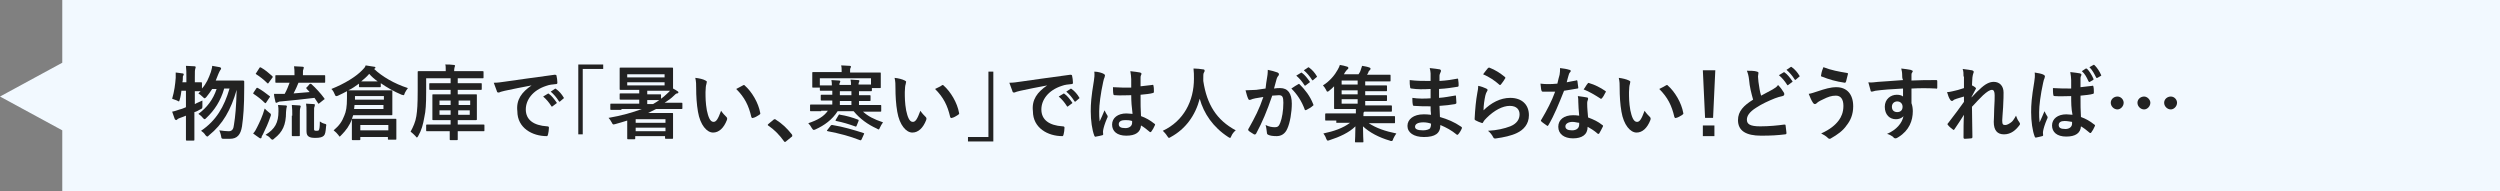<?xml version="1.0" encoding="utf-8"?>
<!-- Generator: Adobe Illustrator 27.7.0, SVG Export Plug-In . SVG Version: 6.00 Build 0)  -->
<svg version="1.1" id="レイヤー_1" xmlns="http://www.w3.org/2000/svg" xmlns:xlink="http://www.w3.org/1999/xlink" x="0px"
	 y="0px" viewBox="0 0 562 43" style="enable-background:new 0 0 562 43;" xml:space="preserve">
<rect x="0" y="0" width="562" height="43" fill="#808080" stroke="none"/>
<style type="text/css">
	.st0{fill:#F2F9FF;}
	.st1{enable-background:new    ;}
	.st2{fill:#222222;}
</style>
<g id="グループ_837" transform="translate(-587 -3679)">
	<path id="合体_10" class="st0" d="M601,3722v-13.7l-14-7.6l14-7.6V3679h548v43H601z"/>
	<g class="st1">
		<path class="st2" d="M627.8,3699.3c-0.1,0.7-0.2,1.5-0.4,2.1c-0.1,0.3-0.1,0.4-0.2,0.4c-0.1,0-0.2-0.1-0.4-0.2
			c-0.3-0.1-0.8-0.3-1.1-0.4c0.5-1.7,0.7-3.3,0.8-4.7c0-0.3,0-0.7,0-1.2c0.5,0.1,1.1,0.1,1.5,0.2c0.2,0,0.3,0.1,0.3,0.2
			s0,0.2-0.1,0.3c-0.1,0.1-0.1,0.3-0.1,0.6s0,0.6-0.1,0.9h0.9v-1c0-1.3,0-1.8-0.1-2.7c0.7,0,1.2,0.1,1.9,0.1c0.2,0,0.3,0.1,0.3,0.2
			c0,0.1-0.1,0.2-0.1,0.4c-0.1,0.2-0.1,0.7-0.1,2v1c1,0,1.3,0,1.4,0c0.2,0,0.2,0,0.2,0.2v1.2c1-1.1,1.5-2.3,2-3.7
			c0.1-0.5,0.3-0.9,0.3-1.4c0.5,0.1,1.2,0.2,1.7,0.3c0.2,0.1,0.3,0.1,0.3,0.3s-0.1,0.2-0.2,0.4c-0.1,0.1-0.2,0.4-0.4,0.8
			c-0.2,0.5-0.4,1-0.6,1.5h4.2c1.4,0,1.8,0,1.9,0c0.2,0,0.3,0.1,0.3,0.2c0,0.5,0,1,0,1.4c0,4.3-0.2,6.6-0.5,8.7
			c-0.3,1.9-1.1,2.8-2.7,2.8c-0.3,0-0.8,0-1.3,0c-0.6,0-0.6,0-0.7-0.6c-0.1-0.6-0.3-1-0.4-1.3c0.8,0.1,1.5,0.2,2.1,0.2
			c0.8,0,1.1-0.5,1.2-1.5c0.3-1.9,0.5-3.9,0.6-7.8c-1.3,4.5-3.1,7.7-6.2,10.2c-0.2,0.2-0.3,0.3-0.4,0.3c-0.1,0-0.2-0.1-0.4-0.3
			c-0.3-0.5-0.7-0.8-1-1c3.4-2.3,5.2-5.4,6.4-9.5h-1.2c-0.8,2.8-2.2,4.9-4,6.6c-0.2,0.2-0.3,0.3-0.4,0.3c-0.1,0-0.2-0.1-0.4-0.3
			c-0.3-0.4-0.7-0.7-1-0.9c1.9-1.4,3.3-3.2,4.1-5.6h-1c-0.4,0.6-0.8,1.2-1.3,1.8c-0.2,0.2-0.3,0.3-0.4,0.3c-0.1,0-0.2-0.1-0.4-0.3
			c-0.3-0.3-0.7-0.6-1-0.8l0.5-0.5c-0.2,0-0.6,0-1.3,0v2.9c0.5-0.3,1.1-0.5,1.7-0.8c0,0.3,0,0.8,0,1.2c0,0.5,0,0.6-0.5,0.8
			c-0.4,0.2-0.8,0.5-1.3,0.6v3c0,2.1,0,3.1,0,3.2c0,0.2,0,0.2-0.2,0.2H629c-0.2,0-0.2,0-0.2-0.2c0-0.1,0-1.1,0-3.2v-2.2
			c-0.4,0.2-0.8,0.3-1.3,0.5c-0.3,0.1-0.5,0.2-0.6,0.3c-0.1,0.1-0.2,0.2-0.3,0.2c-0.1,0-0.2-0.1-0.3-0.2c-0.2-0.5-0.4-1.2-0.6-1.7
			c0.6-0.1,1.1-0.3,1.7-0.5c0.5-0.1,0.9-0.3,1.4-0.5v-3.7H627.8z"/>
		<path class="st2" d="M644.6,3698.9c0.1-0.2,0.2-0.2,0.4-0.1c0.9,0.5,1.7,1.1,2.6,1.8c0.1,0.1,0.1,0.1,0.1,0.1c0,0.1,0,0.1-0.1,0.2
			l-0.8,1.2c-0.1,0.1-0.1,0.1-0.1,0.1c0,0-0.1,0-0.2-0.1c-0.8-0.8-1.6-1.4-2.5-2c-0.1-0.1-0.1-0.1-0.1-0.1c0-0.1,0.1-0.1,0.1-0.2
			L644.6,3698.9z M644.8,3707.6c0.5-1,1.2-2.4,1.7-4.2c0.3,0.3,0.6,0.6,1,0.9c0.3,0.2,0.4,0.3,0.4,0.5c0,0.1,0,0.2-0.1,0.4
			c-0.5,1.5-1.1,2.8-1.7,4c-0.2,0.3-0.3,0.5-0.3,0.7c0,0.1-0.1,0.2-0.2,0.2c-0.1,0-0.2,0-0.3-0.1c-0.4-0.3-0.9-0.6-1.4-1
			C644.3,3708.6,644.5,3708.2,644.8,3707.6z M645.3,3694.3c0.1-0.2,0.2-0.2,0.4-0.1c0.9,0.5,1.7,1.2,2.5,1.9
			c0.1,0.1,0.1,0.1,0.1,0.2s0,0.1-0.1,0.2l-0.8,1.1c-0.1,0.2-0.2,0.2-0.3,0.1c-0.8-0.8-1.7-1.5-2.5-2c-0.1-0.1-0.1-0.1-0.1-0.1
			c0-0.1,0-0.1,0.1-0.2L645.3,3694.3z M649.6,3704c0-0.5,0-0.9-0.1-1.4c0.6,0,1.1,0.1,1.7,0.1c0.2,0,0.3,0.1,0.3,0.2
			c0,0.1-0.1,0.3-0.1,0.4c0,0.2-0.1,0.5-0.1,0.9c0,2.9-0.8,4.5-2.6,5.9c-0.2,0.2-0.3,0.3-0.5,0.3c-0.1,0-0.2-0.1-0.4-0.3
			c-0.3-0.4-0.7-0.6-1.1-0.8C648.8,3708,649.6,3706.6,649.6,3704z M656.6,3697.9c0.2-0.1,0.2-0.1,0.4,0c1,0.9,2.1,2.1,2.9,3.2
			c0.1,0.2,0.1,0.2-0.1,0.3l-1,0.8c-0.1,0.1-0.2,0.1-0.2,0.1c0,0-0.1,0-0.1-0.1c-0.3-0.4-0.5-0.8-0.8-1.2c-2.5,0.3-5.2,0.6-7.5,0.8
			c-0.4,0-0.6,0.1-0.8,0.2c-0.1,0.1-0.2,0.1-0.3,0.1c-0.1,0-0.2-0.1-0.2-0.3c-0.1-0.5-0.3-1.1-0.3-1.7c0.8,0,1.2,0,1.8,0
			c0.2,0,0.4,0,0.6,0c0.5-0.9,0.8-1.7,1.1-2.5h-0.5c-1.7,0-2.3,0-2.5,0c-0.2,0-0.2,0-0.2-0.2v-1.3c0-0.2,0-0.2,0.2-0.2
			c0.1,0,0.7,0,2.5,0h1.6v-0.3c0-0.6,0-1.1-0.1-1.7c0.7,0,1.3,0.1,1.9,0.1c0.2,0,0.3,0.1,0.3,0.2c0,0.1-0.1,0.3-0.1,0.4
			c-0.1,0.2-0.1,0.3-0.1,1v0.3h2.3c1.8,0,2.4,0,2.5,0c0.2,0,0.2,0,0.2,0.2v1.3c0,0.2,0,0.2-0.2,0.2c-0.1,0-0.7,0-2.5,0h-3.3
			c-0.3,0.8-0.7,1.6-1.1,2.4c1.3-0.1,2.5-0.2,3.6-0.3c-0.2-0.3-0.5-0.5-0.7-0.8c-0.1-0.1-0.1-0.2,0.1-0.3L656.6,3697.9z M652.7,3705
			c0-0.9,0-1.6-0.1-2.4c0.5,0,1.2,0.1,1.7,0.1c0.2,0,0.3,0.1,0.3,0.2c0,0.1-0.1,0.3-0.1,0.4c-0.1,0.3-0.1,0.7-0.1,1.6v2.4
			c0,1.4,0,2,0,2.1c0,0.2,0,0.2-0.2,0.2h-1.4c-0.2,0-0.2,0-0.2-0.2c0-0.1,0-0.7,0-2.1V3705z M657.6,3707.9c0,0.3,0,0.4,0.1,0.4
			c0.1,0.1,0.2,0.1,0.5,0.1c0.3,0,0.4,0,0.5-0.2c0.1-0.2,0.2-0.6,0.2-1.9c0.3,0.2,0.6,0.4,1,0.5c0.5,0.1,0.5,0.2,0.4,0.6
			c-0.1,1.3-0.2,1.8-0.5,2.1c-0.3,0.3-0.8,0.5-1.9,0.5c-0.8,0-1.2-0.1-1.5-0.3c-0.3-0.2-0.5-0.5-0.5-1.2v-4.4c0-0.8,0-1.3-0.1-1.8
			c0.5,0,1.1,0.1,1.7,0.1c0.2,0,0.3,0.1,0.3,0.2c0,0.1-0.1,0.2-0.1,0.4c-0.1,0.2-0.1,0.3-0.1,1.4V3707.9z"/>
		<path class="st2" d="M666.1,3705.8c-0.5,1.4-1.3,2.5-2.4,3.6c-0.2,0.2-0.3,0.3-0.3,0.3c-0.1,0-0.2-0.1-0.3-0.3
			c-0.3-0.4-0.7-0.8-1.1-1.1c1.3-1.1,1.9-2,2.4-3.3c0.4-0.9,0.6-2,0.6-3.9c0-0.9,0-1.5,0-1.6c-0.6,0.3-1.3,0.7-2,1
			c-0.2,0.1-0.3,0.1-0.4,0.1c-0.2,0-0.2-0.1-0.4-0.5c-0.2-0.5-0.4-0.8-0.7-1.1c3-1.2,5.6-2.8,7-4.3c0.3-0.3,0.6-0.6,0.7-1
			c0.7,0.1,1.4,0.2,1.9,0.3c0.2,0,0.3,0.1,0.3,0.2c0,0.1-0.1,0.2-0.3,0.3c1.8,1.7,4.5,3.3,7.6,4.3c-0.3,0.4-0.5,0.7-0.7,1.1
			c-0.1,0.4-0.2,0.5-0.3,0.5c-0.1,0-0.2-0.1-0.4-0.1c-1.7-0.7-3.4-1.7-4.7-2.6v0.7c0,0.2,0,0.2-0.2,0.2c-0.1,0-0.4,0-1.5,0h-1.5
			c-1.1,0-1.4,0-1.5,0c-0.2,0-0.2,0-0.2-0.2v-0.6c-0.7,0.5-1.5,1.1-2.4,1.5c0.2,0,0.8,0,2.3,0h5c1.7,0,2.3,0,2.4,0
			c0.2,0,0.2,0,0.2,0.2c0,0.1,0,0.5,0,1.5v2.2c0,1,0,1.4,0,1.5c0,0.2,0,0.2-0.2,0.2c-0.1,0-0.7,0-2.4,0h-6.2
			C666.3,3705.1,666.2,3705.5,666.1,3705.8c0.1-0.1,0.1-0.1,0.2-0.1c0.1,0,0.7,0,2.4,0h4.8c1.7,0,2.3,0,2.4,0c0.2,0,0.2,0,0.2,0.2
			c0,0.1,0,0.5,0,1.1v1c0,1.8,0,2.1,0,2.2c0,0.2,0,0.2-0.2,0.2h-1.5c-0.2,0-0.2,0-0.2-0.2v-0.4H668v0.5c0,0.2,0,0.2-0.2,0.2h-1.5
			c-0.2,0-0.2,0-0.2-0.2c0-0.1,0-0.4,0-2.2v-0.8C666.1,3706.4,666.1,3706,666.1,3705.8L666.1,3705.8z M673.3,3702.6h-6.6
			c0,0.3-0.1,0.6-0.1,0.9h6.6V3702.6z M666.8,3700.6v0.8h6.5v-0.8H666.8z M668,3708.3h6.3v-1.2H668V3708.3z M670.8,3697.3
			c0.5,0,0.9,0,1.1,0c-0.7-0.5-1.4-1.1-1.9-1.7c-0.5,0.6-1.2,1.2-1.8,1.7H670.8z"/>
		<path class="st2" d="M685.4,3708.5c-1.7,0-2.3,0-2.4,0c-0.2,0-0.2,0-0.2-0.2v-1.1c0-0.2,0-0.2,0.2-0.2c0.1,0,0.7,0,2.4,0h2.9v-1
			h-1.5c-1.7,0-2.3,0-2.4,0c-0.2,0-0.2,0-0.2-0.2c0-0.1,0-0.5,0-1.6v-2.3c0-1,0-1.4,0-1.5c0-0.2,0-0.2,0.2-0.2c0.1,0,0.7,0,2.4,0
			h1.5v-1h-2.1c-1.8,0-2.4,0-2.5,0c-0.2,0-0.2,0-0.2-0.2v-1.1c0-0.2,0-0.2,0.2-0.2c0.1,0,0.7,0,2.5,0h2.1v-1.1h-5.5v3.2
			c0,2.6-0.1,4.2-0.4,5.5c-0.3,1.7-0.6,2.9-1.4,4.3c-0.1,0.2-0.2,0.3-0.3,0.3c-0.1,0-0.1-0.1-0.3-0.3c-0.4-0.4-0.8-0.8-1.1-1
			c0.6-1.1,1.1-2.2,1.3-3.5c0.2-1.3,0.3-2.6,0.3-5.8c0-2.8,0-4,0-4.1c0-0.2,0-0.2,0.2-0.2c0.1,0,0.7,0,2.4,0h3.7v-0.3
			c0-0.6,0-0.9-0.1-1.2c0.7,0,1.2,0,1.9,0.1c0.2,0,0.3,0.1,0.3,0.2c0,0.1-0.1,0.2-0.1,0.3c0,0.1-0.1,0.3-0.1,0.6v0.3h4
			c1.7,0,2.3,0,2.4,0c0.2,0,0.2,0,0.2,0.2v1.2c0,0.2,0,0.2-0.2,0.2c-0.1,0-0.7,0-2.4,0h-3.2v1.1h2.7c1.8,0,2.4,0,2.5,0
			c0.2,0,0.2,0,0.2,0.2v1.1c0,0.2,0,0.2-0.2,0.2c-0.1,0-0.7,0-2.5,0h-2.7v1h1.7c1.7,0,2.3,0,2.4,0c0.2,0,0.2,0,0.2,0.2
			c0,0.1,0,0.5,0,1.5v2.3c0,1,0,1.5,0,1.6c0,0.2,0,0.2-0.2,0.2c-0.1,0-0.7,0-2.4,0h-1.7v1h3.3c1.8,0,2.4,0,2.5,0
			c0.2,0,0.2,0,0.2,0.2v1.1c0,0.2,0,0.2-0.2,0.2c-0.1,0-0.7,0-2.5,0h-3.3c0,1.1,0,1.7,0,1.8c0,0.2,0,0.2-0.2,0.2h-1.4
			c-0.2,0-0.2,0-0.2-0.2c0-0.1,0-0.7,0-1.8H685.4z M688.3,3702.6v-1h-2.5v1H688.3z M688.3,3704.8v-1h-2.5v1H688.3z M690.1,3701.6v1
			h2.6v-1H690.1z M692.6,3703.8h-2.6v1h2.6V3703.8z"/>
		<path class="st2" d="M706.5,3698.2c-2.2,0.4-4.1,0.8-6,1.2c-0.7,0.2-0.9,0.2-1.1,0.3c-0.1,0.1-0.3,0.1-0.4,0.1
			c-0.1,0-0.3-0.1-0.3-0.3c-0.2-0.5-0.4-1.1-0.7-1.9c0.9,0,1.5-0.1,2.9-0.3c2.2-0.3,6.2-0.9,10.8-1.5c0.3,0,0.4,0.1,0.4,0.2
			c0.1,0.4,0.2,1.1,0.2,1.6c0,0.2-0.1,0.3-0.3,0.3c-0.8,0.1-1.4,0.1-2.2,0.4c-3.1,1-4.6,3.2-4.6,5.3c0,2.3,1.7,3.6,4.8,3.8
			c0.3,0,0.4,0.1,0.4,0.3c0,0.5-0.1,1.1-0.2,1.5c-0.1,0.3-0.1,0.4-0.3,0.4c-3.2,0-6.6-1.8-6.6-5.6
			C703,3701.4,704.3,3699.7,706.5,3698.2L706.5,3698.2z M710.1,3700.1c0.1-0.1,0.2-0.1,0.3,0c0.6,0.4,1.2,1.2,1.7,1.9
			c0.1,0.1,0.1,0.2-0.1,0.3l-0.8,0.6c-0.1,0.1-0.2,0.1-0.3-0.1c-0.5-0.8-1.1-1.5-1.8-2.1L710.1,3700.1z M711.7,3699
			c0.1-0.1,0.2-0.1,0.3,0c0.7,0.5,1.3,1.2,1.7,1.9c0.1,0.1,0.1,0.2-0.1,0.3l-0.7,0.6c-0.1,0.1-0.2,0.1-0.3-0.1
			c-0.5-0.8-1.1-1.5-1.8-2.1L711.7,3699z"/>
		<path class="st2" d="M722.6,3693.5v1H718v14.7H717v-15.7H722.6z"/>
		<path class="st2" d="M726.7,3703.7c-1.6,0-2.1,0-2.3,0c-0.2,0-0.2,0-0.2-0.2v-1c0-0.2,0-0.2,0.2-0.2c0.1,0,0.6,0,2.3,0h4v-0.9
			h-1.9c-1.7,0-2.2,0-2.3,0c-0.2,0-0.2,0-0.2-0.2v-1c0-0.2,0-0.2,0.2-0.2c0.1,0,0.7,0,2.3,0h1.9v-0.8H729c-1.7,0-2.4,0-2.5,0
			c-0.2,0-0.2,0-0.2-0.2c0-0.1,0-0.5,0-1.4v-1.8c0-0.9,0-1.3,0-1.4c0-0.2,0-0.2,0.2-0.2c0.1,0,0.7,0,2.5,0h6.6c1.7,0,2.4,0,2.5,0
			c0.2,0,0.2,0,0.2,0.2c0,0.1,0,0.5,0,1.4v1.8c0,0.8,0,1.2,0,1.3c0.4,0.2,0.7,0.4,1,0.6c0.2,0.1,0.2,0.2,0.2,0.3
			c0,0.1-0.1,0.2-0.3,0.2c-0.2,0-0.4,0.2-0.7,0.5c-0.6,0.6-1.3,1.1-2.1,1.6h1.6c1.6,0,2.1,0,2.2,0c0.2,0,0.2,0,0.2,0.2v1
			c0,0.2,0,0.2-0.2,0.2c-0.1,0-0.6,0-2.2,0h-3.5c-0.6,0.3-1.2,0.6-1.8,0.9h3.1c1.5,0,2.2,0,2.3,0c0.2,0,0.2,0,0.2,0.2
			c0,0.1,0,0.5,0,1.7v1.2c0,2,0,2.4,0,2.5c0,0.2,0,0.2-0.2,0.2h-1.4c-0.2,0-0.2,0-0.2-0.2v-0.4h-6.7v0.5c0,0.2,0,0.2-0.2,0.2h-1.4
			c-0.2,0-0.2,0-0.2-0.2c0-0.1,0-0.6,0-2.5v-1.5c-1,0.3-1.9,0.6-2.7,0.8c-0.5,0.1-0.5,0.2-0.8-0.4c-0.2-0.4-0.5-0.8-0.7-1
			c2.9-0.5,5.4-1.2,7.5-2H726.7z M728,3695.7v0.7h8.4v-0.7H728z M736.4,3697.5H728v0.7h8.4V3697.5z M729.9,3705.8v0.8h6.7v-0.8
			H729.9z M736.6,3708.5v-0.8h-6.7v0.8H736.6z M735.6,3701.2c0.4-0.3,0.8-0.6,1.2-1c0.3-0.3,0.6-0.5,0.8-0.8c-0.4,0-1,0-2.1,0h-3
			v0.8h0.6c1.7,0,2.2,0,2.3,0c0.2,0,0.2,0,0.2,0.2V3701.2z M733.8,3702.4c0.5-0.3,1-0.6,1.4-0.9c-0.3,0-0.9,0-2.1,0h-0.6v0.9H733.8z
			"/>
		<path class="st2" d="M745.6,3697.1c0.2,0.1,0.3,0.2,0.3,0.3c0,0.1-0.1,0.3-0.1,0.5c-0.1,0.2-0.2,1-0.2,1.8c0,1.2,0,2.4,0.3,4.1
			c0.3,1.4,0.7,2.6,1.5,2.6c0.6,0,1-0.6,1.7-2.5c0.4,0.6,0.8,1,1.2,1.4c0.2,0.2,0.2,0.4,0.1,0.7c-0.7,1.8-1.8,2.8-3.1,2.8
			c-1.4,0-2.9-1.7-3.4-4.7c-0.3-1.7-0.4-3.6-0.4-5.2c0-1,0-1.5-0.2-2.4C744.2,3696.6,745.1,3696.8,745.6,3697.1z M754,3698.2
			c0.1,0,0.1-0.1,0.2-0.1c0.1,0,0.1,0,0.2,0.1c1.6,1.4,3.1,3.9,3.5,6.2c0.1,0.2-0.1,0.3-0.2,0.4c-0.5,0.3-0.9,0.6-1.4,0.7
			c-0.2,0.1-0.3,0-0.4-0.2c-0.6-2.6-1.5-4.4-3.4-6.3C753.2,3698.6,753.7,3698.4,754,3698.2z"/>
		<path class="st2" d="M760.9,3705.9c0.1-0.1,0.2-0.1,0.3-0.1c0.1,0,0.1,0,0.2,0.1c1.3,0.8,2.5,1.9,3.6,3.3c0.1,0.1,0.1,0.2,0.1,0.3
			c0,0.1,0,0.2-0.2,0.3l-1.1,0.9c-0.1,0.1-0.2,0.2-0.3,0.2c-0.1,0-0.2,0-0.3-0.2c-1-1.4-2.2-2.6-3.4-3.4c-0.1-0.1-0.2-0.1-0.2-0.2
			s0-0.1,0.1-0.2L760.9,3705.9z"/>
		<path class="st2" d="M771.6,3704c-1.6,0-2.2,0-2.3,0c-0.2,0-0.2,0-0.2-0.2v-1.1c0-0.2,0-0.2,0.2-0.2c0.1,0,0.7,0,2.3,0h2.5v-0.9
			c-1.7,0-2.3,0-2.4,0c-0.2,0-0.2,0-0.2-0.2v-0.9c0-0.2,0-0.2,0.2-0.2c0.1,0,0.7,0,2.4,0v-0.9h-0.7c-1.2,0-1.8,0-1.9,0
			c-0.2,0-0.2,0-0.2-0.2v-0.5h-1.5c-0.2,0-0.2,0-0.2-0.2c0-0.1,0-0.3,0-1.7v-0.5c0-0.5,0-0.8,0-0.9c0-0.2,0-0.2,0.2-0.2
			c0.1,0,0.7,0,2.4,0h4v-0.4c0-0.4,0-0.7-0.1-1.1c0.6,0,1.3,0.1,1.9,0.1c0.2,0,0.3,0.1,0.3,0.2c0,0.1-0.1,0.2-0.1,0.3
			c-0.1,0.1-0.1,0.3-0.1,0.6v0.4h4.3c1.7,0,2.3,0,2.4,0c0.2,0,0.2,0,0.2,0.2c0,0.1,0,0.4,0,0.8v0.6c0,1.4,0,1.6,0,1.7
			c0,0.2,0,0.2-0.2,0.2H783v0.5c0,0.2,0,0.2-0.2,0.2c-0.1,0-0.7,0-2,0h-0.7v0.9c1.7,0,2.3,0,2.4,0c0.2,0,0.2,0,0.2,0.2v0.9
			c0,0.2,0,0.2-0.2,0.2c-0.1,0-0.7,0-2.4,0v0.9h2.5c1.6,0,2.2,0,2.3,0c0.2,0,0.2,0,0.2,0.2v1.1c0,0.2,0,0.2-0.2,0.2
			c-0.1,0-0.7,0-2.3,0H781c1.1,1,2.4,1.7,4.5,2.4c-0.3,0.4-0.5,0.8-0.7,1.2c-0.1,0.3-0.2,0.4-0.3,0.4c-0.1,0-0.2-0.1-0.4-0.2
			c-2-0.9-3.8-2.2-5.2-3.9h-3.6c-1.2,1.9-3,3.2-5,4.1c-0.2,0.1-0.3,0.1-0.4,0.1c-0.1,0-0.2-0.1-0.4-0.4c-0.2-0.4-0.5-0.8-0.8-1.1
			c2.1-0.7,3.5-1.5,4.4-2.8H771.6z M771.3,3696.8v1.4h0.1c0.1,0,0.7,0,1.9,0h0.7c0-0.4,0-0.8-0.1-1.2c0.6,0,1.1,0.1,1.7,0.1
			c0.2,0,0.3,0.1,0.3,0.2c0,0.1-0.1,0.2-0.1,0.3c-0.1,0.1-0.1,0.3-0.1,0.5h2.6c0-0.4,0-0.8-0.1-1.2c0.6,0,1.1,0.1,1.7,0.1
			c0.2,0,0.3,0.1,0.3,0.2c0,0.1-0.1,0.2-0.1,0.3c-0.1,0.1-0.1,0.3-0.1,0.5h0.7c1.3,0,1.9,0,2,0h0.1v-1.4H771.3z M773.7,3707.3
			c0.1-0.2,0.2-0.2,0.4-0.2c2.5,0.4,4.8,1.1,7,1.8c0.2,0.1,0.2,0.1,0.1,0.3l-0.5,1.1c-0.1,0.2-0.2,0.3-0.4,0.2
			c-2.3-0.9-4.6-1.5-7.2-2c-0.1,0-0.2-0.1-0.2-0.1c0-0.1,0-0.1,0.1-0.2L773.7,3707.3z M775.5,3704.9c0.1-0.2,0.2-0.2,0.4-0.1
			c1.3,0.2,2.7,0.6,4,1.1c0.2,0.1,0.1,0.1,0.1,0.3l-0.4,1c-0.1,0.3-0.2,0.3-0.4,0.2c-1.4-0.5-2.7-0.9-4.2-1.2
			c-0.2,0-0.2-0.1-0.1-0.3L775.5,3704.9z M778.4,3700.4v-0.9h-2.6v0.9H778.4z M778.4,3702.6v-0.9h-2.6v0.9H778.4z"/>
		<path class="st2" d="M790.4,3697.1c0.2,0.1,0.3,0.2,0.3,0.3c0,0.1-0.1,0.3-0.1,0.5c-0.1,0.2-0.2,1-0.2,1.8c0,1.2,0,2.4,0.3,4.1
			c0.3,1.4,0.7,2.6,1.5,2.6c0.6,0,1-0.6,1.7-2.5c0.4,0.6,0.8,1,1.2,1.4c0.2,0.2,0.2,0.4,0.1,0.7c-0.7,1.8-1.8,2.8-3.1,2.8
			c-1.4,0-2.9-1.7-3.4-4.7c-0.3-1.7-0.4-3.6-0.4-5.2c0-1,0-1.5-0.2-2.4C789,3696.6,789.8,3696.8,790.4,3697.1z M798.7,3698.2
			c0.1,0,0.1-0.1,0.2-0.1c0.1,0,0.1,0,0.2,0.1c1.6,1.4,3.1,3.9,3.5,6.2c0.1,0.2-0.1,0.3-0.2,0.4c-0.5,0.3-0.9,0.6-1.4,0.7
			c-0.2,0.1-0.3,0-0.4-0.2c-0.6-2.6-1.5-4.4-3.4-6.3C798,3698.6,798.5,3698.4,798.7,3698.2z"/>
		<path class="st2" d="M804.6,3710.8v-1h4.6v-14.7h1.1v15.7H804.6z"/>
		<path class="st2" d="M822.4,3698.2c-2.2,0.4-4.1,0.8-6,1.2c-0.7,0.2-0.9,0.2-1.1,0.3c-0.1,0.1-0.3,0.1-0.4,0.1
			c-0.1,0-0.3-0.1-0.3-0.3c-0.2-0.5-0.4-1.1-0.7-1.9c0.9,0,1.5-0.1,2.9-0.3c2.2-0.3,6.2-0.9,10.8-1.5c0.3,0,0.4,0.1,0.4,0.2
			c0.1,0.4,0.2,1.1,0.2,1.6c0,0.2-0.1,0.3-0.3,0.3c-0.8,0.1-1.4,0.1-2.2,0.4c-3.1,1-4.6,3.2-4.6,5.3c0,2.3,1.7,3.6,4.8,3.8
			c0.3,0,0.4,0.1,0.4,0.3c0,0.5-0.1,1.1-0.2,1.5c-0.1,0.3-0.1,0.4-0.3,0.4c-3.2,0-6.6-1.8-6.6-5.6
			C818.9,3701.4,820.2,3699.7,822.4,3698.2L822.4,3698.2z M826,3700.1c0.1-0.1,0.2-0.1,0.3,0c0.6,0.4,1.2,1.2,1.7,1.9
			c0.1,0.1,0.1,0.2-0.1,0.3l-0.8,0.6c-0.1,0.1-0.2,0.1-0.3-0.1c-0.5-0.8-1.1-1.5-1.8-2.1L826,3700.1z M827.6,3699
			c0.1-0.1,0.2-0.1,0.3,0c0.7,0.5,1.3,1.2,1.7,1.9c0.1,0.1,0.1,0.2-0.1,0.3l-0.7,0.6c-0.1,0.1-0.2,0.1-0.3-0.1
			c-0.5-0.8-1.1-1.5-1.8-2.1L827.6,3699z"/>
		<path class="st2" d="M835.1,3695.6c0.2,0.1,0.3,0.2,0.3,0.4c0,0.1-0.1,0.3-0.1,0.4c-0.1,0.2-0.2,0.5-0.3,1
			c-0.6,2.7-0.9,5.2-0.9,6.6c0,0.7,0,1.5,0.1,2.3c0.4-0.8,0.7-1.6,1.1-2.5c0.3,0.6,0.4,0.8,0.6,1.1c0.1,0.1,0.1,0.2,0.1,0.3
			c0,0.1,0,0.2-0.1,0.3c-0.6,1.4-0.8,2.2-0.9,2.7c-0.1,0.5,0,0.8,0,1c0,0.1-0.1,0.2-0.2,0.2c-0.3,0.1-0.9,0.2-1.4,0.3
			c-0.2,0.1-0.3,0-0.4-0.2c-0.5-1.3-0.8-3.4-0.8-5.5c0-1.7,0.1-3.2,0.7-6.8c0.1-0.6,0.2-1.4,0.1-2.1
			C833.8,3695.1,834.8,3695.4,835.1,3695.6z M841.3,3700.4c-1.2,0-2.5,0.1-3.7,0c-0.2,0-0.3-0.1-0.3-0.2c-0.1-0.4-0.1-1.1-0.1-1.6
			c1.4,0.1,2.8,0.1,4.1,0.1c0-0.6,0-1.2,0-1.9c0-0.6-0.1-1.1-0.2-1.8c1,0.1,1.6,0.2,2.2,0.3c0.2,0.1,0.3,0.1,0.3,0.3
			c0,0.1,0,0.1-0.1,0.3c-0.1,0.2-0.1,0.4-0.1,0.6c0,0.6,0,1.1,0,1.9c0.8-0.1,1.8-0.2,2.6-0.3c0.2-0.1,0.3,0,0.3,0.2
			c0.1,0.3,0.1,0.9,0.1,1.3c0,0.2-0.1,0.3-0.2,0.3c-0.6,0.2-1.8,0.3-2.8,0.4c0,2,0,3.3,0.1,4.8c1.1,0.4,2,0.9,3,1.7
			c0.2,0.1,0.2,0.2,0.1,0.4c-0.2,0.5-0.5,1-0.8,1.4c-0.1,0.1-0.1,0.1-0.2,0.1c-0.1,0-0.1,0-0.2-0.1c-0.6-0.5-1.2-1-1.9-1.4
			c-0.1,1.5-1.2,2.3-3.3,2.3c-2.1,0-3.2-1-3.2-2.5c0-1.5,1.3-2.5,3.2-2.5c0.5,0,1,0.1,1.4,0.1
			C841.4,3703.1,841.3,3701.8,841.3,3700.4z M839.9,3706c-0.8,0-1.4,0.3-1.4,0.9s0.4,0.9,1.5,0.9c0.9,0,1.5-0.5,1.5-1.2
			c0-0.1,0-0.2,0-0.4C840.9,3706,840.4,3706,839.9,3706z"/>
		<path class="st2" d="M863.8,3709.6c-0.1,0.3-0.2,0.4-0.3,0.4c-0.1,0-0.2-0.1-0.4-0.2c-3.4-2.2-5.5-5.3-6.4-8.6
			c-1,3.8-3.2,6.8-6.5,8.6c-0.2,0.1-0.3,0.2-0.4,0.2c-0.1,0-0.2-0.1-0.4-0.4c-0.3-0.5-0.7-0.9-1-1.2c4.7-2.2,7-6.7,7-11.7
			c0-0.8,0-1.5-0.1-2.3c0.7,0,1.6,0.1,2.2,0.2c0.2,0,0.3,0.1,0.3,0.3c0,0.2-0.1,0.3-0.2,0.5c-0.1,0.2-0.1,0.6-0.1,1.2
			c0,0.2,0,0.4,0,0.6c0.8,5.3,3,8.8,7.3,11.1C864.4,3708.6,864,3709.1,863.8,3709.6z"/>
		<path class="st2" d="M871.8,3696.7c0.1-0.5,0.2-1.2,0.2-2c0.9,0.2,1.4,0.3,2.2,0.6c0.2,0.1,0.3,0.2,0.3,0.4c0,0.1,0,0.2-0.1,0.3
			c-0.2,0.2-0.3,0.4-0.4,0.7c-0.2,0.7-0.4,1.4-0.6,2.2c0.5-0.1,1-0.1,1.4-0.1c1.7,0,2.6,1.2,2.6,3.5c0,1.9-0.4,4.3-1,5.6
			c-0.5,1.2-1.4,1.7-2.4,1.7c-0.9,0-1.5-0.1-1.9-0.3c-0.2-0.1-0.3-0.2-0.3-0.5c-0.1-0.6-0.1-1.1-0.3-1.7c0.8,0.4,1.5,0.5,2.1,0.5
			c0.6,0,0.9-0.2,1.2-1c0.4-1,0.7-2.7,0.7-4.5c0-1.3-0.2-1.7-1-1.7c-0.4,0-1,0.1-1.5,0.1c-1.2,3.5-2.2,5.9-3.6,8.5
			c-0.1,0.2-0.3,0.3-0.5,0.2c-0.3-0.2-1-0.6-1.2-0.8c-0.1-0.1-0.1-0.2-0.1-0.3c0-0.1,0-0.1,0.1-0.2c1.4-2.5,2.4-4.4,3.3-7.1
			c-0.7,0.1-1.3,0.2-1.8,0.3c-0.5,0.1-0.8,0.2-1,0.3c-0.3,0.1-0.5,0.1-0.6-0.2c-0.2-0.4-0.4-1.1-0.6-1.9c0.8,0,1.6-0.1,2.4-0.1
			c0.8-0.1,1.4-0.2,2.1-0.3C871.6,3697.9,871.7,3697.3,871.8,3696.7z M878.9,3697.9c0.1-0.1,0.2,0,0.3,0.1c1.2,1.2,2.3,2.6,3,4.4
			c0.1,0.2,0.1,0.3-0.1,0.4c-0.3,0.3-1,0.7-1.4,0.9c-0.2,0.1-0.4,0.1-0.4-0.1c-0.7-1.9-1.7-3.4-3-4.7
			C877.9,3698.5,878.5,3698.1,878.9,3697.9z M879.4,3695.4c0.1-0.1,0.2-0.1,0.3,0c0.6,0.4,1.2,1.2,1.7,1.9c0.1,0.1,0.1,0.2-0.1,0.3
			l-0.8,0.6c-0.1,0.1-0.2,0.1-0.3-0.1c-0.5-0.8-1.1-1.5-1.8-2.1L879.4,3695.4z M881,3694.2c0.1-0.1,0.2-0.1,0.3,0
			c0.7,0.5,1.3,1.2,1.7,1.9c0.1,0.1,0.1,0.2-0.1,0.3l-0.7,0.6c-0.1,0.1-0.2,0.1-0.3-0.1c-0.5-0.8-1.1-1.5-1.8-2.1L881,3694.2z"/>
		<path class="st2" d="M887.4,3706.1c-1.6,0-2.2,0-2.3,0c-0.2,0-0.2,0-0.2-0.2v-1.2c0-0.2,0-0.2,0.2-0.2c0.1,0,0.7,0,2.3,0h4.4v-0.1
			c0-0.3,0-0.6,0-0.9h-2.2c-1.8,0-2.4,0-2.5,0c-0.2,0-0.2,0-0.2-0.2c0-0.1,0-0.7,0-2v-2.9c-0.3,0.3-0.7,0.7-1.1,1
			c-0.2,0.2-0.3,0.2-0.4,0.2c-0.1,0-0.2-0.1-0.3-0.4c-0.2-0.4-0.5-0.8-0.7-1c1.6-1,2.7-2.4,3.3-3.5c0.3-0.5,0.4-0.8,0.5-1.1
			c0.6,0.1,1.1,0.2,1.7,0.4c0.2,0.1,0.2,0.1,0.2,0.3c0,0.1,0,0.2-0.2,0.3c-0.1,0.1-0.3,0.3-0.5,0.6l-0.3,0.5h3.3
			c0.2-0.3,0.4-0.6,0.5-1c0.1-0.3,0.2-0.6,0.3-0.9c0.6,0.1,1.2,0.2,1.7,0.4c0.2,0.1,0.2,0.2,0.2,0.3c0,0.1-0.1,0.2-0.2,0.3
			c-0.1,0.1-0.3,0.3-0.3,0.5c-0.1,0.2-0.2,0.4-0.3,0.5h2.7c1.7,0,2.3,0,2.4,0c0.2,0,0.2,0,0.2,0.2v1.1c0,0.2,0,0.2-0.2,0.2
			c-0.1,0-0.7,0-2.4,0h-3.1v0.9h2.3c1.7,0,2.3,0,2.4,0c0.2,0,0.2,0,0.2,0.2v0.9c0,0.2,0,0.2-0.2,0.2c-0.1,0-0.7,0-2.4,0h-2.3v0.9
			h2.3c1.7,0,2.3,0,2.4,0c0.2,0,0.2,0,0.2,0.2v0.9c0,0.2,0,0.2-0.2,0.2c-0.1,0-0.7,0-2.4,0h-2.3v1h3.3c1.8,0,2.4,0,2.5,0
			c0.2,0,0.2,0,0.2,0.2v1c0,0.2,0,0.2-0.2,0.2c-0.1,0-0.7,0-2.5,0h-3.5l-0.1,0.1c-0.1,0.1-0.1,0.3-0.1,0.8v0.1h4.6
			c1.6,0,2.2,0,2.3,0c0.2,0,0.2,0,0.2,0.2v1.2c0,0.2,0,0.2-0.2,0.2c-0.1,0-0.7,0-2.3,0h-3.4c1.7,1.1,3.7,1.8,6.2,2.3
			c-0.3,0.4-0.5,0.8-0.7,1.2c-0.1,0.4-0.2,0.5-0.4,0.5c-0.1,0-0.2,0-0.4-0.1c-2.4-0.7-4.5-1.8-6-3.2c0,2,0.1,3,0.1,3.4
			c0,0.2,0,0.2-0.2,0.2h-1.5c-0.2,0-0.2,0-0.2-0.2c0-0.4,0.1-1.4,0.1-3.4c-1.4,1.4-3.6,2.4-5.8,3.1c-0.2,0.1-0.3,0.1-0.4,0.1
			c-0.2,0-0.2-0.1-0.4-0.5c-0.1-0.4-0.4-0.8-0.6-1.1c2.4-0.5,4.4-1.2,6-2.4H887.4z M892.2,3698v-0.9h-3.6v0.9H892.2z M892.2,3700.2
			v-0.9h-3.6v0.9H892.2z M892.2,3702.3v-1h-3.6v1H892.2z"/>
		<path class="st2" d="M908.6,3702.9c-1.2,0-2.5,0-3.7-0.1c-0.2,0-0.3-0.1-0.3-0.3c-0.1-0.4-0.1-1.1-0.1-1.5
			c1.3,0.2,2.7,0.2,4.1,0.1c0-0.7,0-1.4,0-2.1c-1.7,0.1-3,0.1-4.3-0.1c-0.2,0-0.3-0.1-0.3-0.3c-0.1-0.5-0.1-0.9-0.1-1.6
			c1.6,0.2,3.1,0.2,4.7,0.2c0-0.7,0-1.1,0-1.7c0-0.4-0.1-0.7-0.2-1.2c1,0.1,1.7,0.2,2.3,0.3c0.2,0.1,0.3,0.3,0.2,0.5
			c-0.1,0.3-0.3,0.6-0.3,0.9c0,0.4,0,0.6,0,1.2c1.7-0.1,2.9-0.3,3.9-0.5c0.2-0.1,0.3,0,0.3,0.2c0.1,0.5,0.1,1,0.1,1.3
			c0,0.2-0.1,0.3-0.2,0.3c-1.3,0.2-2.4,0.4-4.2,0.5c0,0.7,0,1.4,0,2c1.4-0.1,2.2-0.3,3.5-0.5c0.2-0.1,0.3,0,0.3,0.1
			c0,0.3,0.1,0.9,0.1,1.5c0,0.2-0.1,0.2-0.3,0.3c-1.2,0.2-2,0.3-3.5,0.4c0,0.8,0.1,1.7,0.1,2.5c1.7,0.5,3.2,1.1,4.8,2.2
			c0.2,0.2,0.2,0.2,0.1,0.4c-0.1,0.3-0.5,1-0.8,1.3c-0.1,0.1-0.1,0.1-0.2,0.1c-0.1,0-0.1,0-0.2-0.1c-1.1-0.9-2.2-1.5-3.6-2.1
			c0,1.9-1.2,2.7-3.7,2.7c-2.3,0-3.7-1-3.7-2.5c0-1.5,1.4-2.6,3.6-2.6c0.5,0,0.9,0,1.7,0.1C908.6,3704.2,908.6,3703.5,908.6,3702.9z
			 M907,3706.5c-1.3,0-1.9,0.4-1.9,1c0,0.5,0.5,0.8,1.8,0.8c0.7,0,1.4-0.2,1.6-0.5c0.1-0.2,0.2-0.5,0.2-1
			C908.2,3706.6,907.5,3706.5,907,3706.5z"/>
		<path class="st2" d="M921.1,3698.9c0.2,0.1,0.3,0.2,0.3,0.3c0,0.1,0,0.2-0.1,0.3c-0.2,0.3-0.3,0.6-0.4,1c-0.2,0.9-0.4,2.2-0.4,3.3
			c1.7-1.7,3.8-2.8,6-2.8c2.6,0,4.2,1.5,4.2,3.9c0,2-1.2,3.3-2.7,4c-1.2,0.6-3.1,1-4.6,1.2c-0.4,0.1-0.6,0-0.7-0.2
			c-0.3-0.6-0.7-1.1-1.2-1.5c2-0.1,3.7-0.5,5-1c1.5-0.6,2.1-1.6,2.1-2.7c0-1-0.6-1.9-2.2-1.9c-1.6,0-3.5,1-5.2,2.7
			c-0.3,0.3-0.6,0.6-0.8,1c-0.1,0.2-0.2,0.2-0.4,0.1c-0.4-0.1-0.8-0.3-1.2-0.5c-0.2-0.1-0.3-0.1-0.3-0.4c0.1-2.1,0.3-4.2,0.6-5.8
			c0.1-0.5,0.2-1,0.2-1.6C919.9,3698.4,920.7,3698.7,921.1,3698.9z M921.5,3694.3c0.1-0.1,0.2-0.1,0.3-0.1c1.3,0.5,2.4,1.2,3.5,2.1
			c0.1,0.1,0.1,0.1,0.1,0.2c0,0.1,0,0.1-0.1,0.2c-0.2,0.4-0.6,0.9-0.9,1.3c-0.1,0.1-0.1,0.1-0.2,0.1c-0.1,0-0.1,0-0.2-0.1
			c-1-0.9-2.2-1.7-3.6-2.3C920.9,3695.1,921.2,3694.6,921.5,3694.3z"/>
		<path class="st2" d="M941.3,3697.1c0.2-0.1,0.2-0.1,0.3,0.1c0.1,0.5,0.1,1,0.2,1.5c0,0.2-0.1,0.2-0.2,0.2c-1,0.2-1.9,0.3-3,0.5
			c-1.2,3-2.2,5.5-3.5,7.7c-0.1,0.1-0.1,0.2-0.2,0.2c-0.1,0-0.1,0-0.2-0.1c-0.4-0.3-0.9-0.6-1.2-0.9c-0.1-0.1-0.1-0.1-0.1-0.2
			c0-0.1,0-0.1,0.1-0.2c1.3-2.2,2.3-4.1,3.1-6.3c-0.7,0-1.2,0-1.8,0c-0.4,0-0.5,0-1,0c-0.2,0-0.2-0.1-0.3-0.3
			c-0.1-0.3-0.1-0.9-0.2-1.5c0.7,0.1,1.2,0.1,1.7,0.1c0.7,0,1.2,0,2.1-0.1c0.2-0.8,0.3-1.4,0.5-2c0.1-0.6,0.1-0.9,0.1-1.5
			c0.8,0.1,1.5,0.2,2.1,0.4c0.2,0,0.3,0.1,0.3,0.3c0,0.1-0.1,0.2-0.2,0.3c-0.1,0.1-0.2,0.3-0.3,0.7c-0.1,0.4-0.3,1-0.4,1.5
			C939.8,3697.4,940.6,3697.2,941.3,3697.1z M941.8,3701.9c0-0.5,0-0.8-0.1-1.3c0.9,0.1,1.4,0.2,2,0.3c0.2,0,0.3,0.1,0.3,0.3
			c0,0,0,0.2-0.1,0.4c-0.1,0.2-0.1,0.4-0.1,0.7c0,1.1,0.1,1.8,0.2,3.1c1.3,0.5,2.2,0.9,3.2,1.7c0.2,0.1,0.2,0.2,0.1,0.4
			c-0.3,0.6-0.5,1-0.8,1.5c-0.1,0.1-0.1,0.1-0.2,0.1c-0.1,0-0.1,0-0.2-0.1c-0.8-0.7-1.5-1.1-2.2-1.5c0,1.8-1.3,2.6-3.3,2.6
			c-2,0-3.3-1-3.3-2.6c0-1.6,1.3-2.6,3.3-2.6c0.3,0,0.8,0,1.4,0.1C941.9,3703.8,941.8,3702.7,941.8,3701.9z M940.5,3706.4
			c-0.9,0-1.6,0.4-1.6,1c0,0.6,0.5,0.9,1.5,0.9c1,0,1.6-0.5,1.6-1.3c0-0.2,0-0.3,0-0.4C941.6,3706.6,941.1,3706.4,940.5,3706.4z
			 M943.9,3697.8c0.1-0.2,0.2-0.2,0.4-0.1c1.1,0.3,2.5,1,3.5,1.7c0.1,0.1,0.2,0.1,0.2,0.2c0,0.1,0,0.1-0.1,0.2
			c-0.2,0.4-0.5,1-0.8,1.3c-0.1,0.1-0.1,0.1-0.2,0.1c-0.1,0-0.1,0-0.2-0.1c-1.1-0.7-2.4-1.5-3.7-2
			C943.4,3698.6,943.6,3698.1,943.9,3697.8z"/>
		<path class="st2" d="M953.2,3697.1c0.2,0.1,0.3,0.2,0.3,0.3c0,0.1-0.1,0.3-0.1,0.5c-0.1,0.2-0.2,1-0.2,1.8c0,1.2,0,2.4,0.3,4.1
			c0.3,1.4,0.7,2.6,1.5,2.6c0.6,0,1-0.6,1.7-2.5c0.4,0.6,0.8,1,1.2,1.4c0.2,0.2,0.2,0.4,0.1,0.7c-0.7,1.8-1.8,2.8-3.1,2.8
			c-1.4,0-2.9-1.7-3.4-4.7c-0.3-1.7-0.4-3.6-0.4-5.2c0-1,0-1.5-0.2-2.4C951.7,3696.6,952.6,3696.8,953.2,3697.1z M961.5,3698.2
			c0.1,0,0.1-0.1,0.2-0.1c0.1,0,0.1,0,0.2,0.1c1.6,1.4,3.1,3.9,3.5,6.2c0.1,0.2-0.1,0.3-0.2,0.4c-0.5,0.3-0.9,0.6-1.4,0.7
			c-0.2,0.1-0.3,0-0.4-0.2c-0.6-2.6-1.5-4.4-3.4-6.3C960.8,3698.6,961.2,3698.4,961.5,3698.2z"/>
		<path class="st2" d="M972.1,3705.5h-1.8l-0.5-10.7h2.8L972.1,3705.5z M972.4,3707.2v2.4h-2.6v-2.4H972.4z"/>
		<path class="st2" d="M982,3695.1c0.2,0.1,0.3,0.1,0.3,0.3c0,0.3-0.1,0.5-0.1,0.8c0,0.4,0.1,0.8,0.1,1.2c0.2,1.3,0.3,2.2,0.6,3.1
			c0.9-0.5,1.5-0.8,2.6-1.4c0.5-0.3,1-0.6,1.2-1c0.6,0.6,1,1.2,1.3,1.7c0.1,0.1,0.1,0.3,0.1,0.4c0,0.2-0.1,0.3-0.4,0.4
			c-0.5,0.1-1.2,0.3-1.7,0.5c-1.5,0.6-3,1.3-4.2,2.1c-1.6,1-2.1,1.9-2.1,2.7c0,1,0.7,1.5,3,1.5c2,0,4-0.2,5.4-0.4
			c0.2,0,0.3,0,0.3,0.2c0.1,0.5,0.1,1.1,0.2,1.7c0,0.2-0.1,0.3-0.3,0.3c-1.6,0.2-3.1,0.3-5.4,0.3c-3.4,0-5.2-1.1-5.2-3.5
			c0-2,1.3-3.3,3.4-4.6c-0.4-1.4-0.8-3-0.9-4.4c-0.1-1-0.3-1.6-0.5-2.1C980.5,3694.9,981.4,3694.9,982,3695.1z M987.9,3695.3
			c0.1-0.1,0.2-0.1,0.3,0c0.6,0.4,1.2,1.2,1.7,1.9c0.1,0.1,0.1,0.2-0.1,0.3l-0.8,0.6c-0.1,0.1-0.2,0.1-0.3-0.1
			c-0.5-0.8-1.1-1.5-1.8-2.1L987.9,3695.3z M989.5,3694.1c0.1-0.1,0.2-0.1,0.3,0c0.7,0.5,1.3,1.2,1.7,1.9c0.1,0.1,0.1,0.2-0.1,0.3
			l-0.7,0.6c-0.1,0.1-0.2,0.1-0.3-0.1c-0.5-0.8-1.1-1.5-1.8-2.1L989.5,3694.1z"/>
		<path class="st2" d="M995.7,3699.5c1.5-0.5,2.8-0.9,4.1-0.9c2.4,0,3.8,1.6,3.8,4.3c0,1.8-0.6,3.2-1.5,4.3
			c-0.8,1.2-2.1,2.1-3.5,2.9c-0.1,0.1-0.2,0.1-0.3,0.1c-0.2,0-0.3-0.1-0.4-0.2c-0.4-0.4-0.9-0.7-1.5-1c2-0.9,3.2-1.9,4-3
			c0.5-0.7,1-1.7,1-3.2c0-1.5-0.6-2.3-1.7-2.3c-1,0-1.8,0.3-2.8,0.8c-1.1,0.5-1.3,0.7-1.5,0.9c-0.1,0.1-0.3,0.2-0.4,0.2
			c-0.2,0-0.4-0.2-0.5-0.4c-0.3-0.4-0.6-1.2-0.9-1.9C994.3,3700,994.7,3699.8,995.7,3699.5z M1002.2,3695.4c0.2,0,0.3,0.2,0.2,0.3
			c-0.1,0.4-0.3,1.2-0.4,1.6c-0.1,0.2-0.1,0.3-0.3,0.3c-2-0.3-3.4-0.7-5.2-1.4c-0.1,0-0.2-0.1-0.1-0.4c0.1-0.7,0.3-1.2,0.5-1.7
			C998.7,3694.8,1000.4,3695.1,1002.2,3695.4z"/>
		<path class="st2" d="M1014.6,3695.7c0-0.5-0.1-0.8-0.2-1.3c0.8,0.1,1.7,0.2,2.1,0.3c0.3,0.1,0.5,0.2,0.5,0.3
			c0,0.1-0.1,0.2-0.2,0.4c-0.1,0.1-0.1,0.3-0.1,0.5c0,0.2,0,0.5,0,1.2c1.9-0.1,3.8-0.1,5.5-0.1c0.2,0,0.3,0,0.3,0.3
			c0,0.5,0,0.9,0,1.4c0,0.2-0.1,0.3-0.3,0.2c-1.9-0.1-3.6-0.1-5.5,0c0,1.1,0,2.3,0,3.3c0.2,0.5,0.3,1.2,0.3,1.8
			c0,2.1-0.8,4.3-3.2,5.8c-0.3,0.2-0.5,0.3-0.7,0.3s-0.4-0.1-0.5-0.3c-0.4-0.3-0.9-0.6-1.4-0.7c2.1-0.9,3.4-2.4,3.7-4
			c-0.4,0.5-1.1,0.7-1.7,0.7c-1.4,0-2.5-1-2.5-2.8c0-1.7,1.3-2.7,2.7-2.7c0.5,0,1.1,0.1,1.4,0.4c0-0.6,0-1.2,0-1.8
			c-2.3,0.1-4.8,0.3-6.2,0.5c-0.4,0.1-0.7,0.2-0.8,0.2c-0.2,0-0.3-0.1-0.3-0.3c-0.1-0.4-0.3-1.1-0.5-1.8c0.7,0.1,1.2,0,2.2-0.1
			c1.1-0.1,3.4-0.2,5.6-0.4C1014.6,3696.6,1014.6,3696.2,1014.6,3695.7z M1012.3,3703c0,0.8,0.5,1.2,1.2,1.2c0.7,0,1.2-0.4,1.2-1.2
			c0-0.7-0.5-1.2-1.2-1.2C1012.9,3701.8,1012.3,3702.2,1012.3,3703z"/>
		<path class="st2" d="M1028.4,3696.2c0-0.7,0-1.2-0.2-1.7c0.8,0.1,1.5,0.2,2.1,0.3c0.3,0.1,0.4,0.2,0.4,0.4c0,0.1-0.1,0.2-0.1,0.3
			c-0.1,0.2-0.1,0.4-0.2,0.9c0,0.6-0.1,1-0.1,1.8c0.3,0.1,0.5,0.3,0.7,0.4c0.1,0.1,0.2,0.2,0.2,0.3c0,0.1,0,0.1-0.1,0.2
			c-0.3,0.6-0.6,1.1-0.9,1.7v0.1c0.6-0.6,1-1.1,1.7-1.7c1.4-1.4,2.4-1.8,3.3-1.8c1.3,0,2.2,0.9,2.2,2.4c0,0.5,0,1.6-0.1,3.3
			c-0.1,1.7-0.2,2.5-0.2,3c0,0.9,0.2,1,0.7,1c0.4,0,0.9-0.3,1.3-0.6c0.3-0.2,0.6-0.6,1.1-1.5c0.2,0.6,0.4,1,0.7,1.4
			c0.1,0.2,0.2,0.3,0.2,0.4c0,0.1,0,0.2-0.1,0.3c-0.8,1.1-1.9,2.1-3.5,2.1c-1.5,0-2.3-0.9-2.3-2.8c0-0.5,0.1-1.5,0.1-3
			c0.1-1.6,0.1-2.2,0.1-3c0-0.8-0.2-1.2-0.6-1.2c-0.5,0-1.1,0.4-2,1.2c-0.7,0.7-1.6,1.6-2.5,2.6c0,2.3,0.1,4.9,0.1,6.8
			c0,0.2-0.1,0.3-0.3,0.3c-0.2,0-0.9,0.1-1.4,0.1c-0.2,0-0.3-0.1-0.3-0.3c0-1.6,0-3.5,0.1-5.1c-0.7,1.1-1.4,2.2-2.1,3.2
			c-0.1,0.1-0.1,0.2-0.2,0.2c-0.1,0-0.1,0-0.2-0.1c-0.3-0.2-0.9-0.7-1.1-1c-0.1-0.1-0.1-0.1-0.1-0.2c0-0.1,0.1-0.2,0.2-0.3
			c1.5-1.9,2.4-3.2,3.5-4.7c0-0.5,0-0.8,0-1.2c-0.6,0.2-1.5,0.4-2.2,0.7c-0.2,0.1-0.3,0.3-0.5,0.3c-0.1,0-0.3-0.1-0.4-0.3
			c-0.3-0.4-0.5-1-0.7-1.7c0.5,0,0.8-0.1,1.3-0.2c0.6-0.1,1.6-0.4,2.5-0.7V3696.2z"/>
		<path class="st2" d="M1046.4,3695.8c0.2,0.1,0.3,0.2,0.3,0.4c0,0.1-0.1,0.3-0.1,0.4c-0.1,0.2-0.2,0.5-0.3,1
			c-0.6,2.7-0.9,5.2-0.9,6.6c0,0.7,0,1.5,0.1,2.3c0.4-0.8,0.7-1.6,1.1-2.5c0.3,0.6,0.4,0.8,0.6,1.1c0.1,0.1,0.1,0.2,0.1,0.3
			s0,0.2-0.1,0.3c-0.6,1.4-0.8,2.2-0.9,2.7c-0.1,0.5,0,0.8,0,1c0,0.1-0.1,0.2-0.2,0.2c-0.3,0.1-0.9,0.2-1.3,0.3
			c-0.2,0.1-0.3,0-0.4-0.2c-0.5-1.3-0.8-3.4-0.8-5.5c0-1.7,0.1-3.2,0.7-6.8c0.1-0.6,0.2-1.4,0.1-2.1
			C1045.1,3695.4,1046.1,3695.6,1046.4,3695.8z M1052.6,3700.6c-1.2,0-2.5,0.1-3.7,0c-0.2,0-0.3-0.1-0.3-0.2
			c-0.1-0.4-0.1-1.1-0.1-1.6c1.4,0.1,2.8,0.1,4.1,0.1c0-0.6,0-1.2,0-1.9c0-0.6-0.1-1.1-0.2-1.8c1,0.1,1.6,0.2,2.2,0.3
			c0.2,0.1,0.3,0.1,0.3,0.3c0,0.1,0,0.1-0.1,0.3s-0.1,0.4-0.1,0.6c0,0.6,0,1.1,0,1.9c0.8-0.1,1.8-0.2,2.6-0.3c0.2-0.1,0.3,0,0.3,0.2
			c0.1,0.3,0.1,0.9,0.1,1.3c0,0.2-0.1,0.3-0.2,0.3c-0.6,0.2-1.8,0.3-2.8,0.4c0,2,0,3.3,0.1,4.8c1.1,0.4,2,0.9,3,1.7
			c0.2,0.1,0.2,0.2,0.1,0.4c-0.2,0.5-0.5,1-0.8,1.4c-0.1,0.1-0.1,0.1-0.2,0.1s-0.1,0-0.2-0.1c-0.6-0.5-1.2-1-1.9-1.4
			c-0.1,1.5-1.2,2.3-3.3,2.3c-2.1,0-3.2-1-3.2-2.5c0-1.5,1.3-2.5,3.2-2.5c0.5,0,1,0.1,1.4,0.1
			C1052.6,3703.4,1052.6,3702,1052.6,3700.6z M1051.1,3706.2c-0.8,0-1.3,0.3-1.3,0.9c0,0.6,0.4,0.9,1.5,0.9c0.9,0,1.5-0.5,1.5-1.2
			c0-0.1,0-0.2,0-0.4C1052.1,3706.3,1051.7,3706.2,1051.1,3706.2z M1055.9,3694.4c0.1,0,0.2,0,0.3,0.1c0.5,0.5,1,1.3,1.4,2.2
			c0.1,0.1,0,0.2-0.1,0.3l-0.7,0.4c-0.1,0.1-0.2,0-0.3-0.1c-0.4-0.9-0.8-1.7-1.5-2.3L1055.9,3694.4z M1057.6,3693.6
			c0.1-0.1,0.2,0,0.3,0.1c0.6,0.6,1.1,1.4,1.4,2.1c0.1,0.1,0.1,0.2-0.1,0.3l-0.7,0.4c-0.2,0.1-0.2,0-0.3-0.1
			c-0.4-0.8-0.8-1.6-1.5-2.3L1057.6,3693.6z"/>
		<path class="st2" d="M1064.4,3702.1c0,0.8-0.7,1.5-1.4,1.5c-0.8,0-1.5-0.7-1.5-1.5c0-0.8,0.7-1.4,1.5-1.4
			C1063.8,3700.7,1064.4,3701.4,1064.4,3702.1z M1070.4,3702.1c0,0.8-0.7,1.5-1.4,1.5c-0.8,0-1.5-0.7-1.5-1.5c0-0.8,0.7-1.4,1.5-1.4
			C1069.7,3700.7,1070.4,3701.4,1070.4,3702.1z M1076.4,3702.1c0,0.8-0.7,1.5-1.4,1.5c-0.8,0-1.5-0.7-1.5-1.5c0-0.8,0.7-1.4,1.5-1.4
			C1075.8,3700.7,1076.4,3701.4,1076.4,3702.1z"/>
	</g>
</g>
</svg>

